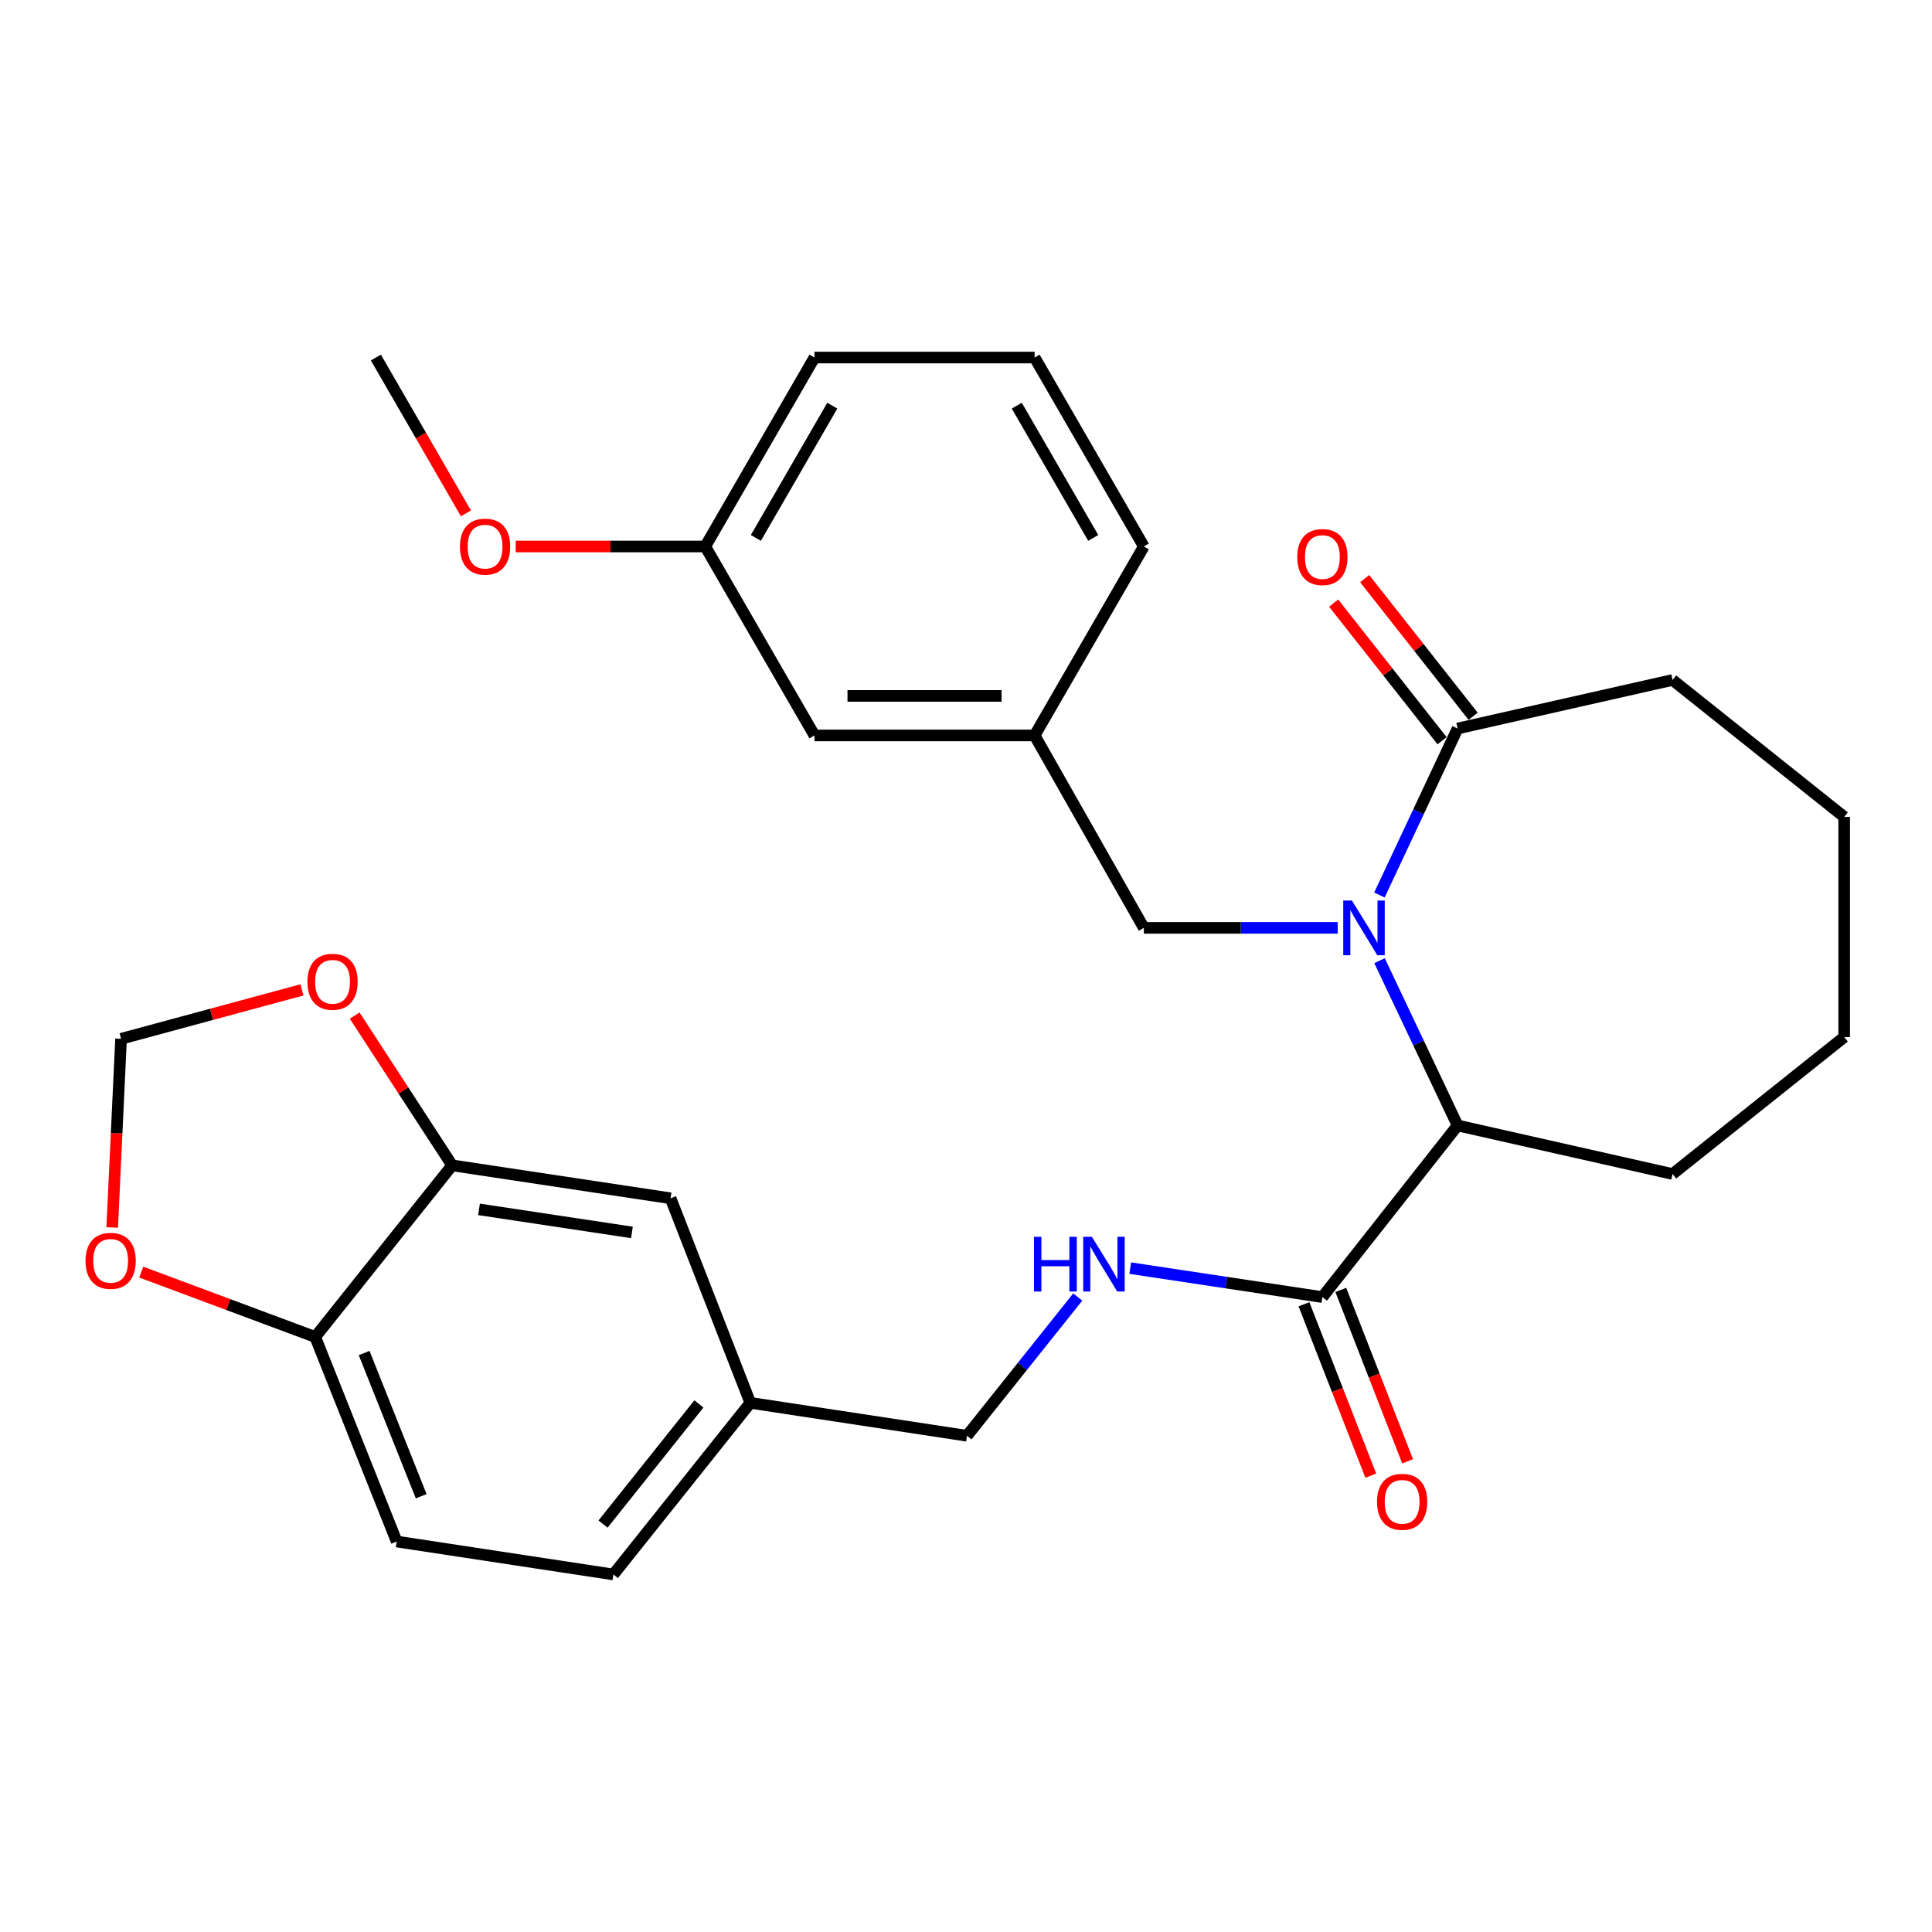 <?xml version='1.0' encoding='iso-8859-1'?>
<svg version='1.1' baseProfile='full'
              xmlns='http://www.w3.org/2000/svg'
                      xmlns:rdkit='http://www.rdkit.org/xml'
                      xmlns:xlink='http://www.w3.org/1999/xlink'
                  xml:space='preserve'
width='1000px' height='1000px' viewBox='0 0 1000 1000'>
<!-- END OF HEADER -->
<rect style='opacity:1.0;fill:#FFFFFF;stroke:none' width='1000' height='1000' x='0' y='0'> </rect>
<path class='bond-0' d='M 714.049,497.248 L 734.25,539.897' style='fill:none;fill-rule:evenodd;stroke:#0000FF;stroke-width:6px;stroke-linecap:butt;stroke-linejoin:miter;stroke-opacity:1' />
<path class='bond-0' d='M 734.25,539.897 L 754.451,582.545' style='fill:none;fill-rule:evenodd;stroke:#000000;stroke-width:6px;stroke-linecap:butt;stroke-linejoin:miter;stroke-opacity:1' />
<path class='bond-1' d='M 713.989,463.249 L 734.22,420.162' style='fill:none;fill-rule:evenodd;stroke:#0000FF;stroke-width:6px;stroke-linecap:butt;stroke-linejoin:miter;stroke-opacity:1' />
<path class='bond-1' d='M 734.22,420.162 L 754.451,377.075' style='fill:none;fill-rule:evenodd;stroke:#000000;stroke-width:6px;stroke-linecap:butt;stroke-linejoin:miter;stroke-opacity:1' />
<path class='bond-2' d='M 692.413,480.259 L 642.229,480.259' style='fill:none;fill-rule:evenodd;stroke:#0000FF;stroke-width:6px;stroke-linecap:butt;stroke-linejoin:miter;stroke-opacity:1' />
<path class='bond-2' d='M 642.229,480.259 L 592.044,480.259' style='fill:none;fill-rule:evenodd;stroke:#000000;stroke-width:6px;stroke-linecap:butt;stroke-linejoin:miter;stroke-opacity:1' />
<path class='bond-3' d='M 754.451,582.545 L 684.465,671.374' style='fill:none;fill-rule:evenodd;stroke:#000000;stroke-width:6px;stroke-linecap:butt;stroke-linejoin:miter;stroke-opacity:1' />
<path class='bond-4' d='M 754.451,582.545 L 865.716,607.673' style='fill:none;fill-rule:evenodd;stroke:#000000;stroke-width:6px;stroke-linecap:butt;stroke-linejoin:miter;stroke-opacity:1' />
<path class='bond-5' d='M 762.486,370.745 L 734.421,335.124' style='fill:none;fill-rule:evenodd;stroke:#000000;stroke-width:6px;stroke-linecap:butt;stroke-linejoin:miter;stroke-opacity:1' />
<path class='bond-5' d='M 734.421,335.124 L 706.356,299.502' style='fill:none;fill-rule:evenodd;stroke:#FF0000;stroke-width:6px;stroke-linecap:butt;stroke-linejoin:miter;stroke-opacity:1' />
<path class='bond-5' d='M 746.417,383.405 L 718.352,347.784' style='fill:none;fill-rule:evenodd;stroke:#000000;stroke-width:6px;stroke-linecap:butt;stroke-linejoin:miter;stroke-opacity:1' />
<path class='bond-5' d='M 718.352,347.784 L 690.287,312.163' style='fill:none;fill-rule:evenodd;stroke:#FF0000;stroke-width:6px;stroke-linecap:butt;stroke-linejoin:miter;stroke-opacity:1' />
<path class='bond-6' d='M 754.451,377.075 L 865.716,351.947' style='fill:none;fill-rule:evenodd;stroke:#000000;stroke-width:6px;stroke-linecap:butt;stroke-linejoin:miter;stroke-opacity:1' />
<path class='bond-7' d='M 684.465,671.374 L 634.734,663.876' style='fill:none;fill-rule:evenodd;stroke:#000000;stroke-width:6px;stroke-linecap:butt;stroke-linejoin:miter;stroke-opacity:1' />
<path class='bond-7' d='M 634.734,663.876 L 585.004,656.377' style='fill:none;fill-rule:evenodd;stroke:#0000FF;stroke-width:6px;stroke-linecap:butt;stroke-linejoin:miter;stroke-opacity:1' />
<path class='bond-8' d='M 674.935,675.09 L 692.229,719.448' style='fill:none;fill-rule:evenodd;stroke:#000000;stroke-width:6px;stroke-linecap:butt;stroke-linejoin:miter;stroke-opacity:1' />
<path class='bond-8' d='M 692.229,719.448 L 709.523,763.806' style='fill:none;fill-rule:evenodd;stroke:#FF0000;stroke-width:6px;stroke-linecap:butt;stroke-linejoin:miter;stroke-opacity:1' />
<path class='bond-8' d='M 693.995,667.659 L 711.289,712.017' style='fill:none;fill-rule:evenodd;stroke:#000000;stroke-width:6px;stroke-linecap:butt;stroke-linejoin:miter;stroke-opacity:1' />
<path class='bond-8' d='M 711.289,712.017 L 728.583,756.375' style='fill:none;fill-rule:evenodd;stroke:#FF0000;stroke-width:6px;stroke-linecap:butt;stroke-linejoin:miter;stroke-opacity:1' />
<path class='bond-9' d='M 234.032,603.184 L 347.092,620.231' style='fill:none;fill-rule:evenodd;stroke:#000000;stroke-width:6px;stroke-linecap:butt;stroke-linejoin:miter;stroke-opacity:1' />
<path class='bond-9' d='M 247.941,625.969 L 327.083,637.903' style='fill:none;fill-rule:evenodd;stroke:#000000;stroke-width:6px;stroke-linecap:butt;stroke-linejoin:miter;stroke-opacity:1' />
<path class='bond-10' d='M 234.032,603.184 L 208.807,564.431' style='fill:none;fill-rule:evenodd;stroke:#000000;stroke-width:6px;stroke-linecap:butt;stroke-linejoin:miter;stroke-opacity:1' />
<path class='bond-10' d='M 208.807,564.431 L 183.581,525.678' style='fill:none;fill-rule:evenodd;stroke:#FF0000;stroke-width:6px;stroke-linecap:butt;stroke-linejoin:miter;stroke-opacity:1' />
<path class='bond-11' d='M 234.032,603.184 L 163.148,692.013' style='fill:none;fill-rule:evenodd;stroke:#000000;stroke-width:6px;stroke-linecap:butt;stroke-linejoin:miter;stroke-opacity:1' />
<path class='bond-12' d='M 592.044,480.259 L 535.514,380.666' style='fill:none;fill-rule:evenodd;stroke:#000000;stroke-width:6px;stroke-linecap:butt;stroke-linejoin:miter;stroke-opacity:1' />
<path class='bond-13' d='M 557.839,671.328 L 529.18,707.242' style='fill:none;fill-rule:evenodd;stroke:#0000FF;stroke-width:6px;stroke-linecap:butt;stroke-linejoin:miter;stroke-opacity:1' />
<path class='bond-13' d='M 529.18,707.242 L 500.521,743.156' style='fill:none;fill-rule:evenodd;stroke:#000000;stroke-width:6px;stroke-linecap:butt;stroke-linejoin:miter;stroke-opacity:1' />
<path class='bond-14' d='M 163.148,692.013 L 205.324,797.891' style='fill:none;fill-rule:evenodd;stroke:#000000;stroke-width:6px;stroke-linecap:butt;stroke-linejoin:miter;stroke-opacity:1' />
<path class='bond-14' d='M 188.479,700.324 L 218.002,774.439' style='fill:none;fill-rule:evenodd;stroke:#000000;stroke-width:6px;stroke-linecap:butt;stroke-linejoin:miter;stroke-opacity:1' />
<path class='bond-15' d='M 163.148,692.013 L 118.122,675.223' style='fill:none;fill-rule:evenodd;stroke:#000000;stroke-width:6px;stroke-linecap:butt;stroke-linejoin:miter;stroke-opacity:1' />
<path class='bond-15' d='M 118.122,675.223 L 73.096,658.432' style='fill:none;fill-rule:evenodd;stroke:#FF0000;stroke-width:6px;stroke-linecap:butt;stroke-linejoin:miter;stroke-opacity:1' />
<path class='bond-16' d='M 156.291,512.363 L 109.475,525.025' style='fill:none;fill-rule:evenodd;stroke:#FF0000;stroke-width:6px;stroke-linecap:butt;stroke-linejoin:miter;stroke-opacity:1' />
<path class='bond-16' d='M 109.475,525.025 L 62.658,537.687' style='fill:none;fill-rule:evenodd;stroke:#000000;stroke-width:6px;stroke-linecap:butt;stroke-linejoin:miter;stroke-opacity:1' />
<path class='bond-17' d='M 58.077,635.337 L 60.368,586.512' style='fill:none;fill-rule:evenodd;stroke:#FF0000;stroke-width:6px;stroke-linecap:butt;stroke-linejoin:miter;stroke-opacity:1' />
<path class='bond-17' d='M 60.368,586.512 L 62.658,537.687' style='fill:none;fill-rule:evenodd;stroke:#000000;stroke-width:6px;stroke-linecap:butt;stroke-linejoin:miter;stroke-opacity:1' />
<path class='bond-18' d='M 347.092,620.231 L 388.37,726.109' style='fill:none;fill-rule:evenodd;stroke:#000000;stroke-width:6px;stroke-linecap:butt;stroke-linejoin:miter;stroke-opacity:1' />
<path class='bond-19' d='M 535.514,380.666 L 421.568,380.666' style='fill:none;fill-rule:evenodd;stroke:#000000;stroke-width:6px;stroke-linecap:butt;stroke-linejoin:miter;stroke-opacity:1' />
<path class='bond-19' d='M 518.422,360.209 L 438.66,360.209' style='fill:none;fill-rule:evenodd;stroke:#000000;stroke-width:6px;stroke-linecap:butt;stroke-linejoin:miter;stroke-opacity:1' />
<path class='bond-20' d='M 535.514,380.666 L 592.044,282.858' style='fill:none;fill-rule:evenodd;stroke:#000000;stroke-width:6px;stroke-linecap:butt;stroke-linejoin:miter;stroke-opacity:1' />
<path class='bond-21' d='M 205.324,797.891 L 317.486,814.938' style='fill:none;fill-rule:evenodd;stroke:#000000;stroke-width:6px;stroke-linecap:butt;stroke-linejoin:miter;stroke-opacity:1' />
<path class='bond-22' d='M 388.37,726.109 L 500.521,743.156' style='fill:none;fill-rule:evenodd;stroke:#000000;stroke-width:6px;stroke-linecap:butt;stroke-linejoin:miter;stroke-opacity:1' />
<path class='bond-23' d='M 388.37,726.109 L 317.486,814.938' style='fill:none;fill-rule:evenodd;stroke:#000000;stroke-width:6px;stroke-linecap:butt;stroke-linejoin:miter;stroke-opacity:1' />
<path class='bond-23' d='M 361.747,726.673 L 312.129,788.854' style='fill:none;fill-rule:evenodd;stroke:#000000;stroke-width:6px;stroke-linecap:butt;stroke-linejoin:miter;stroke-opacity:1' />
<path class='bond-24' d='M 421.568,380.666 L 365.038,282.858' style='fill:none;fill-rule:evenodd;stroke:#000000;stroke-width:6px;stroke-linecap:butt;stroke-linejoin:miter;stroke-opacity:1' />
<path class='bond-25' d='M 365.038,282.858 L 315.983,282.858' style='fill:none;fill-rule:evenodd;stroke:#000000;stroke-width:6px;stroke-linecap:butt;stroke-linejoin:miter;stroke-opacity:1' />
<path class='bond-25' d='M 315.983,282.858 L 266.929,282.858' style='fill:none;fill-rule:evenodd;stroke:#FF0000;stroke-width:6px;stroke-linecap:butt;stroke-linejoin:miter;stroke-opacity:1' />
<path class='bond-26' d='M 365.038,282.858 L 421.568,185.062' style='fill:none;fill-rule:evenodd;stroke:#000000;stroke-width:6px;stroke-linecap:butt;stroke-linejoin:miter;stroke-opacity:1' />
<path class='bond-26' d='M 391.228,278.427 L 430.799,209.969' style='fill:none;fill-rule:evenodd;stroke:#000000;stroke-width:6px;stroke-linecap:butt;stroke-linejoin:miter;stroke-opacity:1' />
<path class='bond-27' d='M 865.716,351.947 L 954.545,422.831' style='fill:none;fill-rule:evenodd;stroke:#000000;stroke-width:6px;stroke-linecap:butt;stroke-linejoin:miter;stroke-opacity:1' />
<path class='bond-28' d='M 241.17,265.714 L 217.86,225.388' style='fill:none;fill-rule:evenodd;stroke:#FF0000;stroke-width:6px;stroke-linecap:butt;stroke-linejoin:miter;stroke-opacity:1' />
<path class='bond-28' d='M 217.86,225.388 L 194.55,185.062' style='fill:none;fill-rule:evenodd;stroke:#000000;stroke-width:6px;stroke-linecap:butt;stroke-linejoin:miter;stroke-opacity:1' />
<path class='bond-29' d='M 865.716,607.673 L 954.545,536.789' style='fill:none;fill-rule:evenodd;stroke:#000000;stroke-width:6px;stroke-linecap:butt;stroke-linejoin:miter;stroke-opacity:1' />
<path class='bond-30' d='M 535.514,185.062 L 592.044,282.858' style='fill:none;fill-rule:evenodd;stroke:#000000;stroke-width:6px;stroke-linecap:butt;stroke-linejoin:miter;stroke-opacity:1' />
<path class='bond-30' d='M 526.283,209.969 L 565.854,278.427' style='fill:none;fill-rule:evenodd;stroke:#000000;stroke-width:6px;stroke-linecap:butt;stroke-linejoin:miter;stroke-opacity:1' />
<path class='bond-31' d='M 535.514,185.062 L 421.568,185.062' style='fill:none;fill-rule:evenodd;stroke:#000000;stroke-width:6px;stroke-linecap:butt;stroke-linejoin:miter;stroke-opacity:1' />
<path class='bond-32' d='M 954.545,422.831 L 954.545,536.789' style='fill:none;fill-rule:evenodd;stroke:#000000;stroke-width:6px;stroke-linecap:butt;stroke-linejoin:miter;stroke-opacity:1' />
<path  class='atom-0' d='M 699.742 466.099
L 709.022 481.099
Q 709.942 482.579, 711.422 485.259
Q 712.902 487.939, 712.982 488.099
L 712.982 466.099
L 716.742 466.099
L 716.742 494.419
L 712.862 494.419
L 702.902 478.019
Q 701.742 476.099, 700.502 473.899
Q 699.302 471.699, 698.942 471.019
L 698.942 494.419
L 695.262 494.419
L 695.262 466.099
L 699.742 466.099
' fill='#0000FF'/>
<path  class='atom-6' d='M 535.185 640.167
L 539.025 640.167
L 539.025 652.207
L 553.505 652.207
L 553.505 640.167
L 557.345 640.167
L 557.345 668.487
L 553.505 668.487
L 553.505 655.407
L 539.025 655.407
L 539.025 668.487
L 535.185 668.487
L 535.185 640.167
' fill='#0000FF'/>
<path  class='atom-6' d='M 565.145 640.167
L 574.425 655.167
Q 575.345 656.647, 576.825 659.327
Q 578.305 662.007, 578.385 662.167
L 578.385 640.167
L 582.145 640.167
L 582.145 668.487
L 578.265 668.487
L 568.305 652.087
Q 567.145 650.167, 565.905 647.967
Q 564.705 645.767, 564.345 645.087
L 564.345 668.487
L 560.665 668.487
L 560.665 640.167
L 565.145 640.167
' fill='#0000FF'/>
<path  class='atom-8' d='M 159.126 508.161
Q 159.126 501.361, 162.486 497.561
Q 165.846 493.761, 172.126 493.761
Q 178.406 493.761, 181.766 497.561
Q 185.126 501.361, 185.126 508.161
Q 185.126 515.041, 181.726 518.961
Q 178.326 522.841, 172.126 522.841
Q 165.886 522.841, 162.486 518.961
Q 159.126 515.081, 159.126 508.161
M 172.126 519.641
Q 176.446 519.641, 178.766 516.761
Q 181.126 513.841, 181.126 508.161
Q 181.126 502.601, 178.766 499.801
Q 176.446 496.961, 172.126 496.961
Q 167.806 496.961, 165.446 499.761
Q 163.126 502.561, 163.126 508.161
Q 163.126 513.881, 165.446 516.761
Q 167.806 519.641, 172.126 519.641
' fill='#FF0000'/>
<path  class='atom-9' d='M 44.271 652.611
Q 44.271 645.811, 47.631 642.011
Q 50.991 638.211, 57.271 638.211
Q 63.551 638.211, 66.911 642.011
Q 70.271 645.811, 70.271 652.611
Q 70.271 659.491, 66.871 663.411
Q 63.471 667.291, 57.271 667.291
Q 51.031 667.291, 47.631 663.411
Q 44.271 659.531, 44.271 652.611
M 57.271 664.091
Q 61.591 664.091, 63.911 661.211
Q 66.271 658.291, 66.271 652.611
Q 66.271 647.051, 63.911 644.251
Q 61.591 641.411, 57.271 641.411
Q 52.951 641.411, 50.591 644.211
Q 48.271 647.011, 48.271 652.611
Q 48.271 658.331, 50.591 661.211
Q 52.951 664.091, 57.271 664.091
' fill='#FF0000'/>
<path  class='atom-11' d='M 671.465 288.325
Q 671.465 281.525, 674.825 277.725
Q 678.185 273.925, 684.465 273.925
Q 690.745 273.925, 694.105 277.725
Q 697.465 281.525, 697.465 288.325
Q 697.465 295.205, 694.065 299.125
Q 690.665 303.005, 684.465 303.005
Q 678.225 303.005, 674.825 299.125
Q 671.465 295.245, 671.465 288.325
M 684.465 299.805
Q 688.785 299.805, 691.105 296.925
Q 693.465 294.005, 693.465 288.325
Q 693.465 282.765, 691.105 279.965
Q 688.785 277.125, 684.465 277.125
Q 680.145 277.125, 677.785 279.925
Q 675.465 282.725, 675.465 288.325
Q 675.465 294.045, 677.785 296.925
Q 680.145 299.805, 684.465 299.805
' fill='#FF0000'/>
<path  class='atom-13' d='M 712.743 777.332
Q 712.743 770.532, 716.103 766.732
Q 719.463 762.932, 725.743 762.932
Q 732.023 762.932, 735.383 766.732
Q 738.743 770.532, 738.743 777.332
Q 738.743 784.212, 735.343 788.132
Q 731.943 792.012, 725.743 792.012
Q 719.503 792.012, 716.103 788.132
Q 712.743 784.252, 712.743 777.332
M 725.743 788.812
Q 730.063 788.812, 732.383 785.932
Q 734.743 783.012, 734.743 777.332
Q 734.743 771.772, 732.383 768.972
Q 730.063 766.132, 725.743 766.132
Q 721.423 766.132, 719.063 768.932
Q 716.743 771.732, 716.743 777.332
Q 716.743 783.052, 719.063 785.932
Q 721.423 788.812, 725.743 788.812
' fill='#FF0000'/>
<path  class='atom-22' d='M 238.08 282.938
Q 238.08 276.138, 241.44 272.338
Q 244.8 268.538, 251.08 268.538
Q 257.36 268.538, 260.72 272.338
Q 264.08 276.138, 264.08 282.938
Q 264.08 289.818, 260.68 293.738
Q 257.28 297.618, 251.08 297.618
Q 244.84 297.618, 241.44 293.738
Q 238.08 289.858, 238.08 282.938
M 251.08 294.418
Q 255.4 294.418, 257.72 291.538
Q 260.08 288.618, 260.08 282.938
Q 260.08 277.378, 257.72 274.578
Q 255.4 271.738, 251.08 271.738
Q 246.76 271.738, 244.4 274.538
Q 242.08 277.338, 242.08 282.938
Q 242.08 288.658, 244.4 291.538
Q 246.76 294.418, 251.08 294.418
' fill='#FF0000'/>
</svg>
